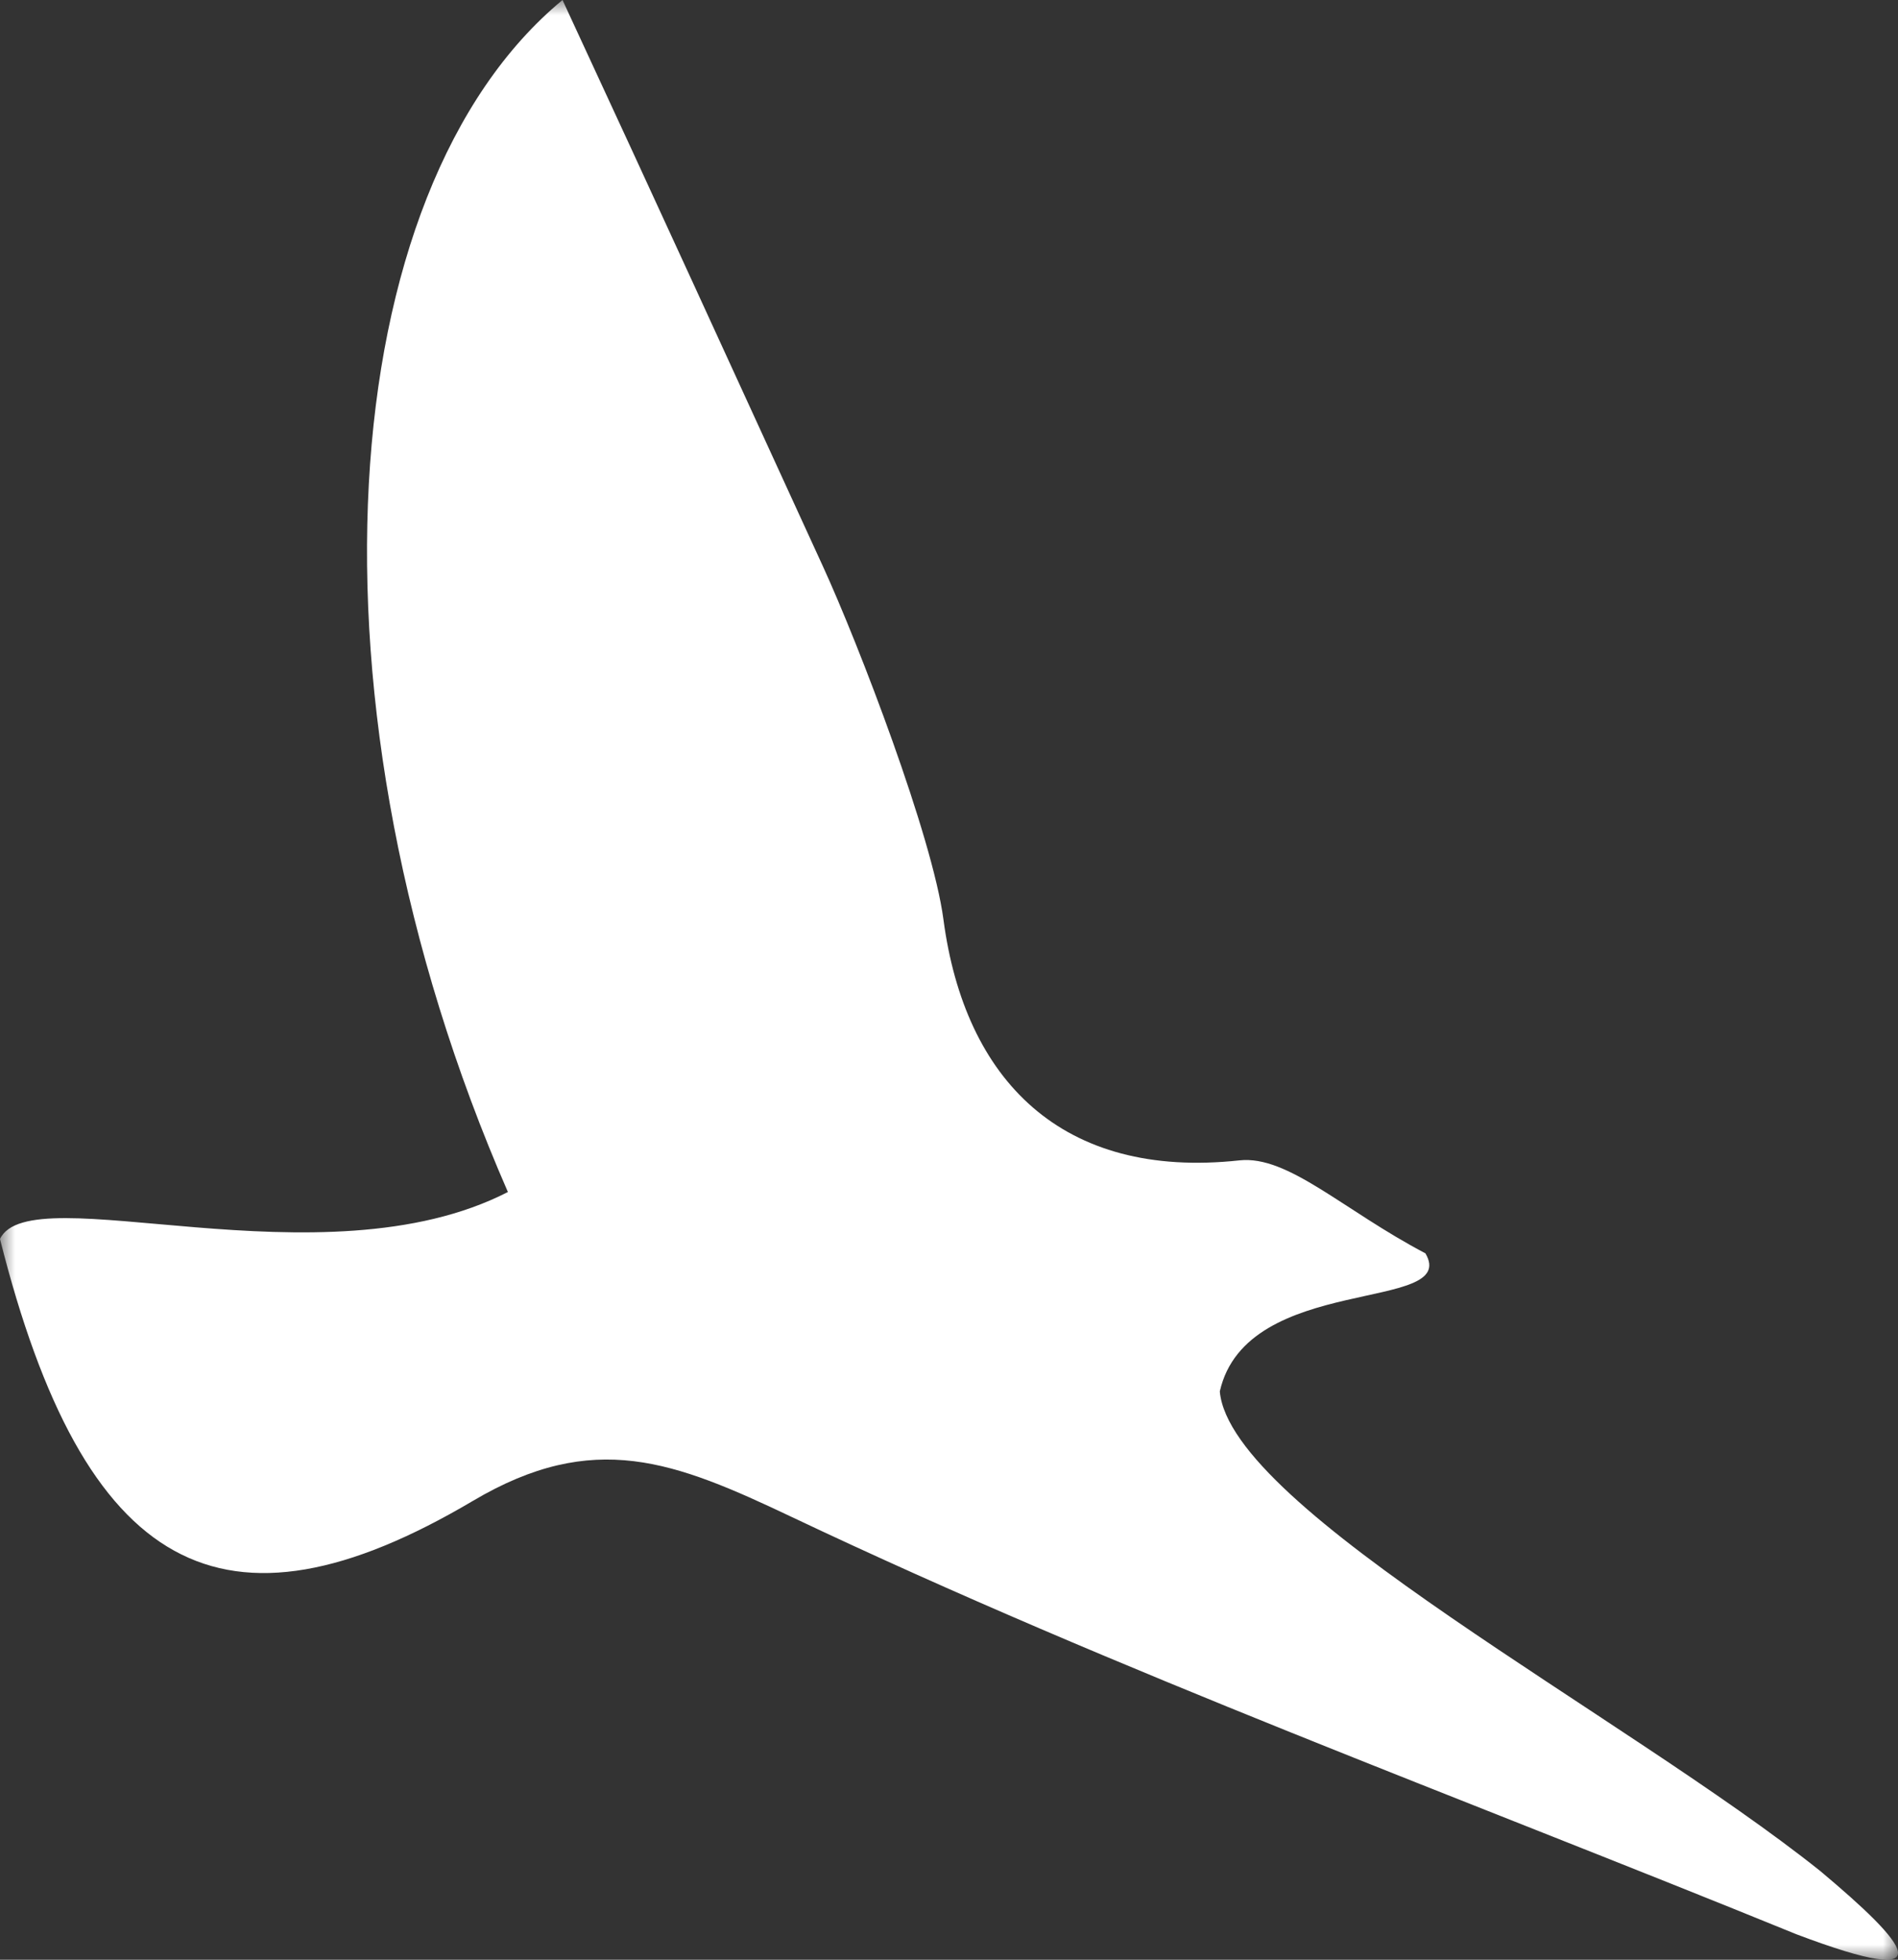 <?xml version="1.0" encoding="UTF-8"?> <svg xmlns="http://www.w3.org/2000/svg" width="62" height="64" viewBox="0 0 62 64" fill="none"><rect x="0" y="0" width="62" height="64" fill="#333333" stroke="none"/><mask id="mask0_189_19" style="mask-type:luminance" maskUnits="userSpaceOnUse" x="0" y="0" width="62" height="64"><path d="M0 0H62V64H0V0Z" fill="white"></path></mask><g mask="url(#mask0_189_19)"><path fill-rule="evenodd" clip-rule="evenodd" d="M18.375 0C21.801 7.39 23.367 10.836 26.879 18.49C28.056 21.054 30.461 27.328 30.818 30.026C31.513 35.276 34.683 38.525 40.488 37.895C42.075 37.722 43.872 39.518 46.563 40.931C47.706 42.883 40.724 41.561 39.846 45.44C40.186 49.312 53.112 56.033 59.462 61.104C62.285 63.471 63.656 65.049 58.683 63.169C47.715 58.696 36.564 54.614 25.876 49.547C22.028 47.722 19.404 46.675 15.45 49.014C7.278 53.848 2.748 51.372 0 40.463C0.979 38.377 10.528 42.042 16.591 38.928C9.61 22.958 10.863 6.208 18.375 0Z" fill="white"></path></g></svg> 
